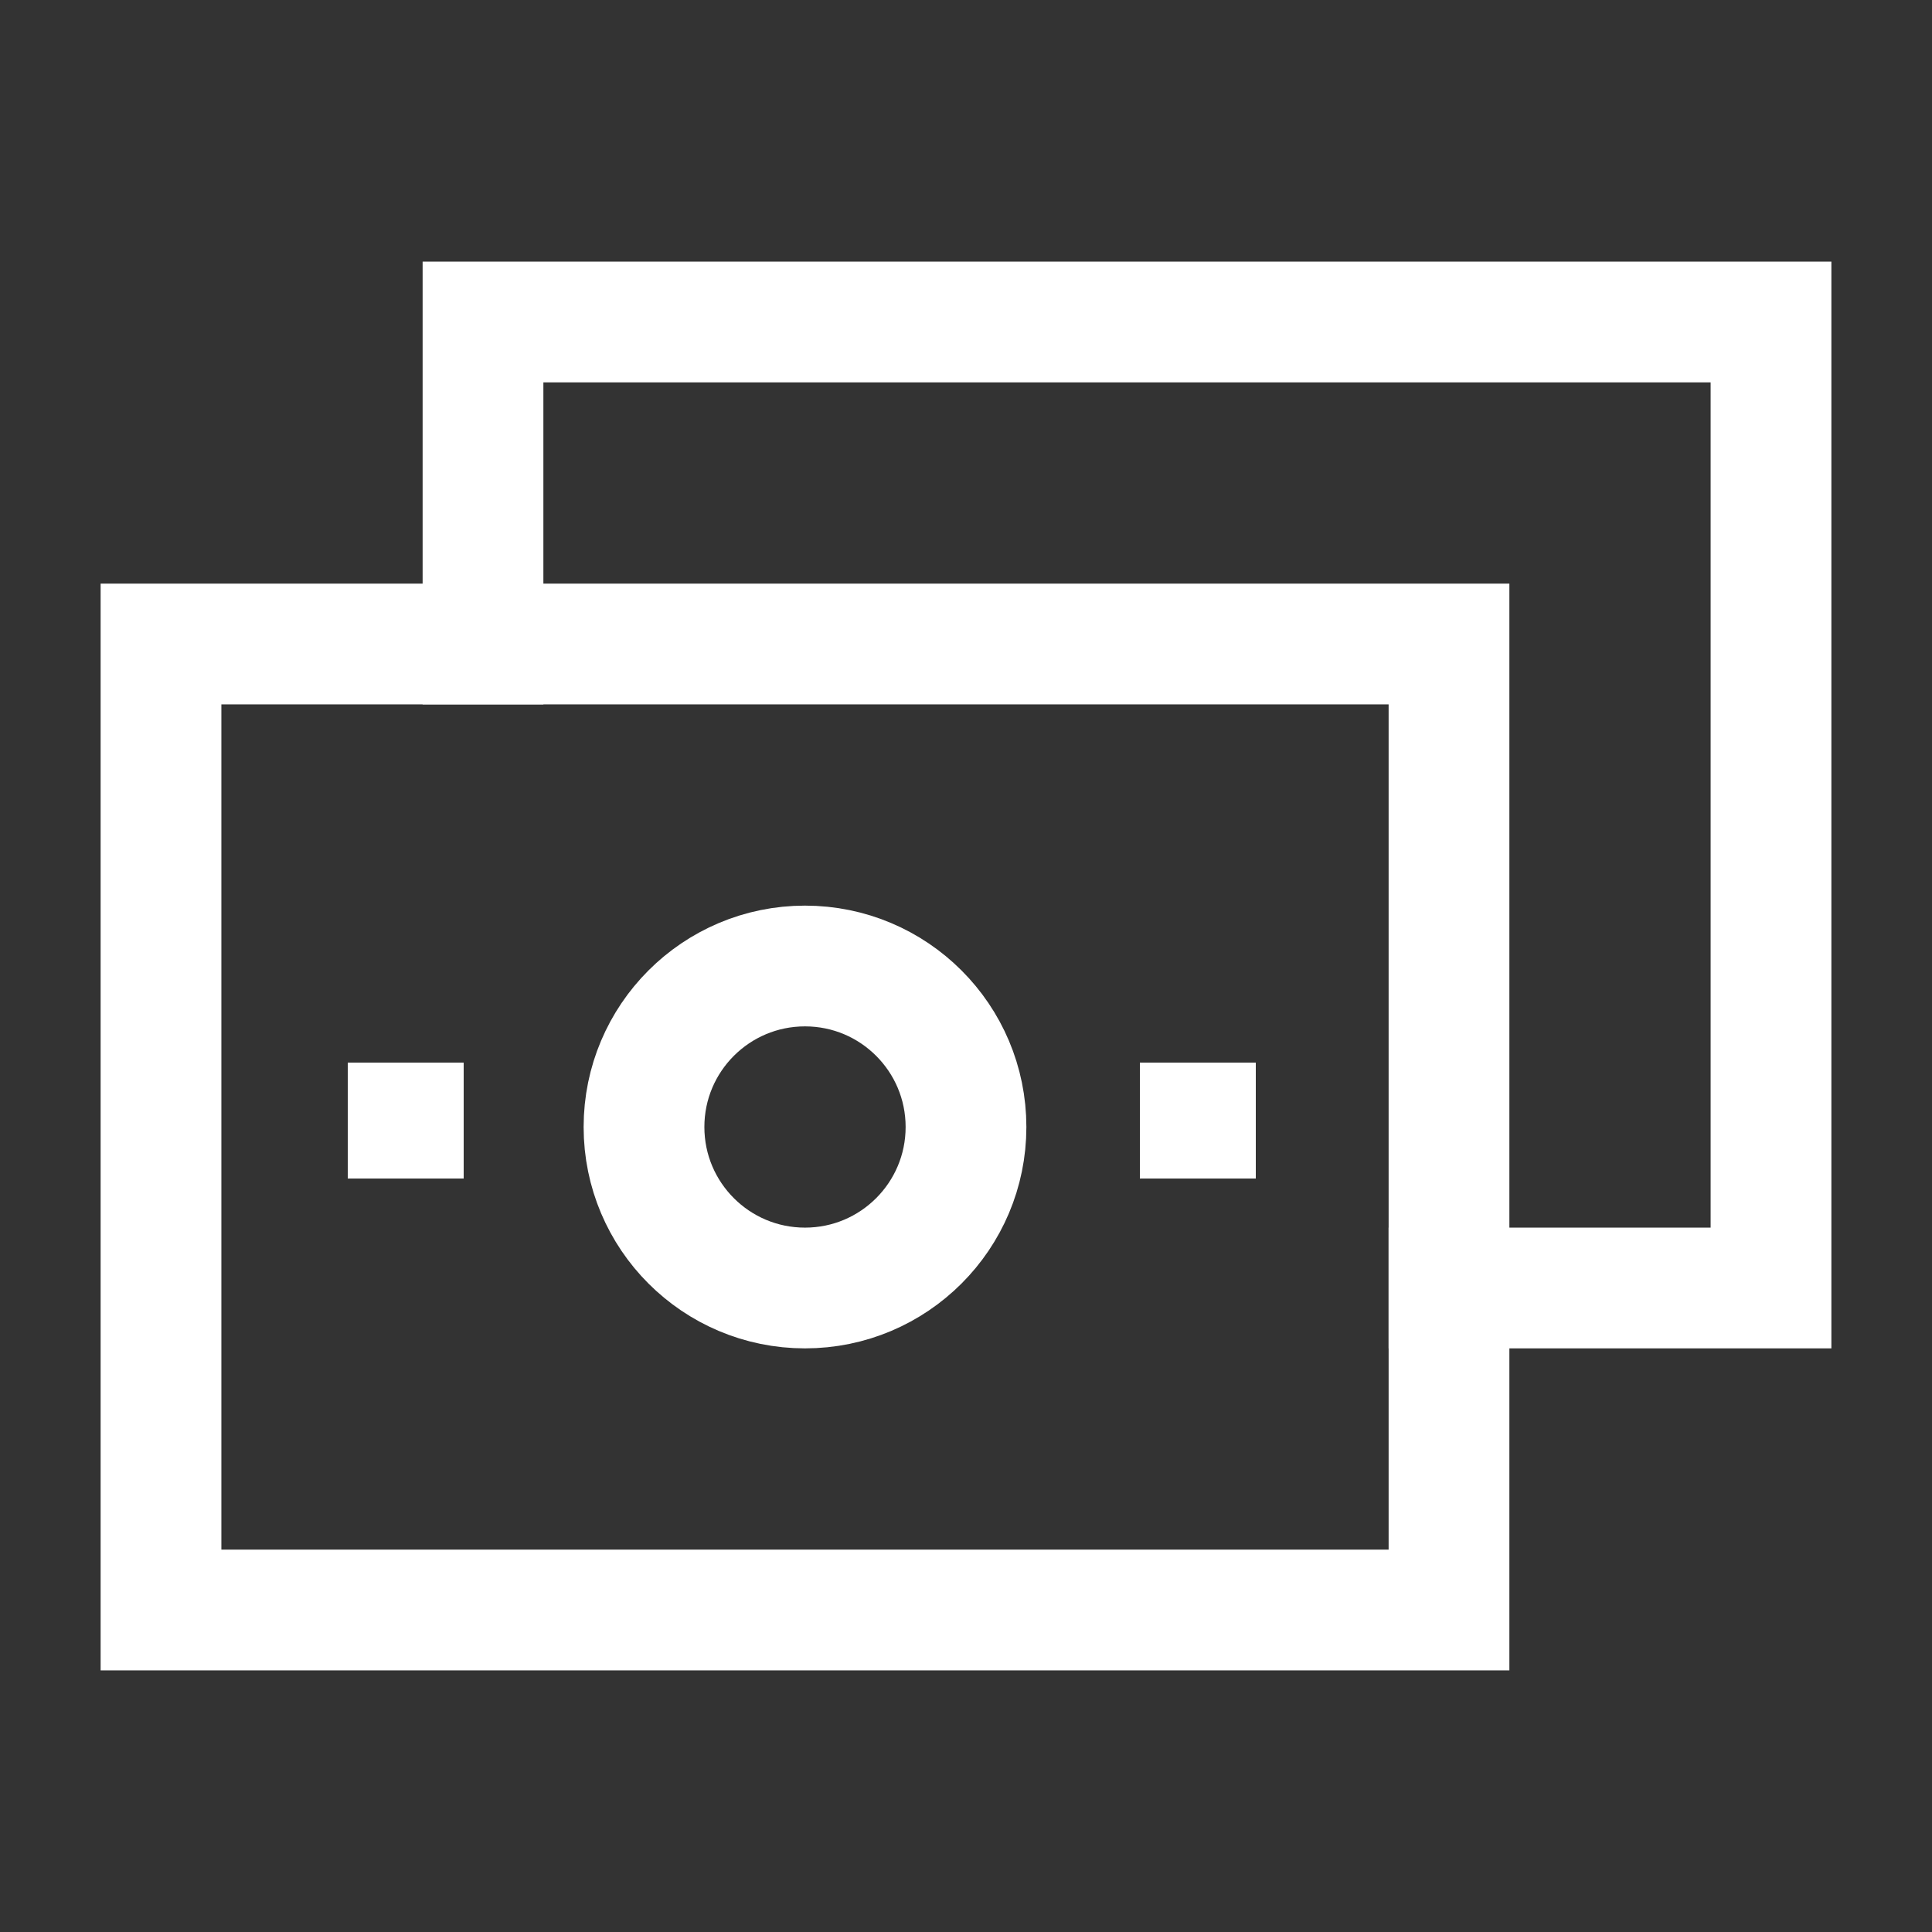 <?xml version="1.0" encoding="UTF-8"?> <svg xmlns="http://www.w3.org/2000/svg" width="24" height="24" viewBox="0 0 24 24" fill="none"><rect x="0" y="0" width="24" height="24" fill="#333333" stroke="none"/> <g clip-path="url(#clip0_207_139)"> <path d="M18 16C19.333 16 20.667 16 22 16C22 12 22 8 22 4C16.667 4 11.333 4 6 4V8" stroke="white" stroke-width="1.5" stroke-linecap="square"></path> <rect x="2" y="8" width="16" height="12" stroke="white" stroke-width="1.5" stroke-linecap="round"></rect> <circle cx="10" cy="14" r="2" stroke="white" stroke-width="1.5" stroke-linecap="round" stroke-linejoin="round"></circle> <rect x="4.32" y="13.2" width="1.44" height="1.44" fill="white"></rect> <rect x="14.16" y="13.2" width="1.44" height="1.44" fill="white"></rect> </g> <defs> <clipPath id="clip0_207_139"> <rect width="24" height="24" fill="white"></rect> </clipPath> </defs> </svg> 